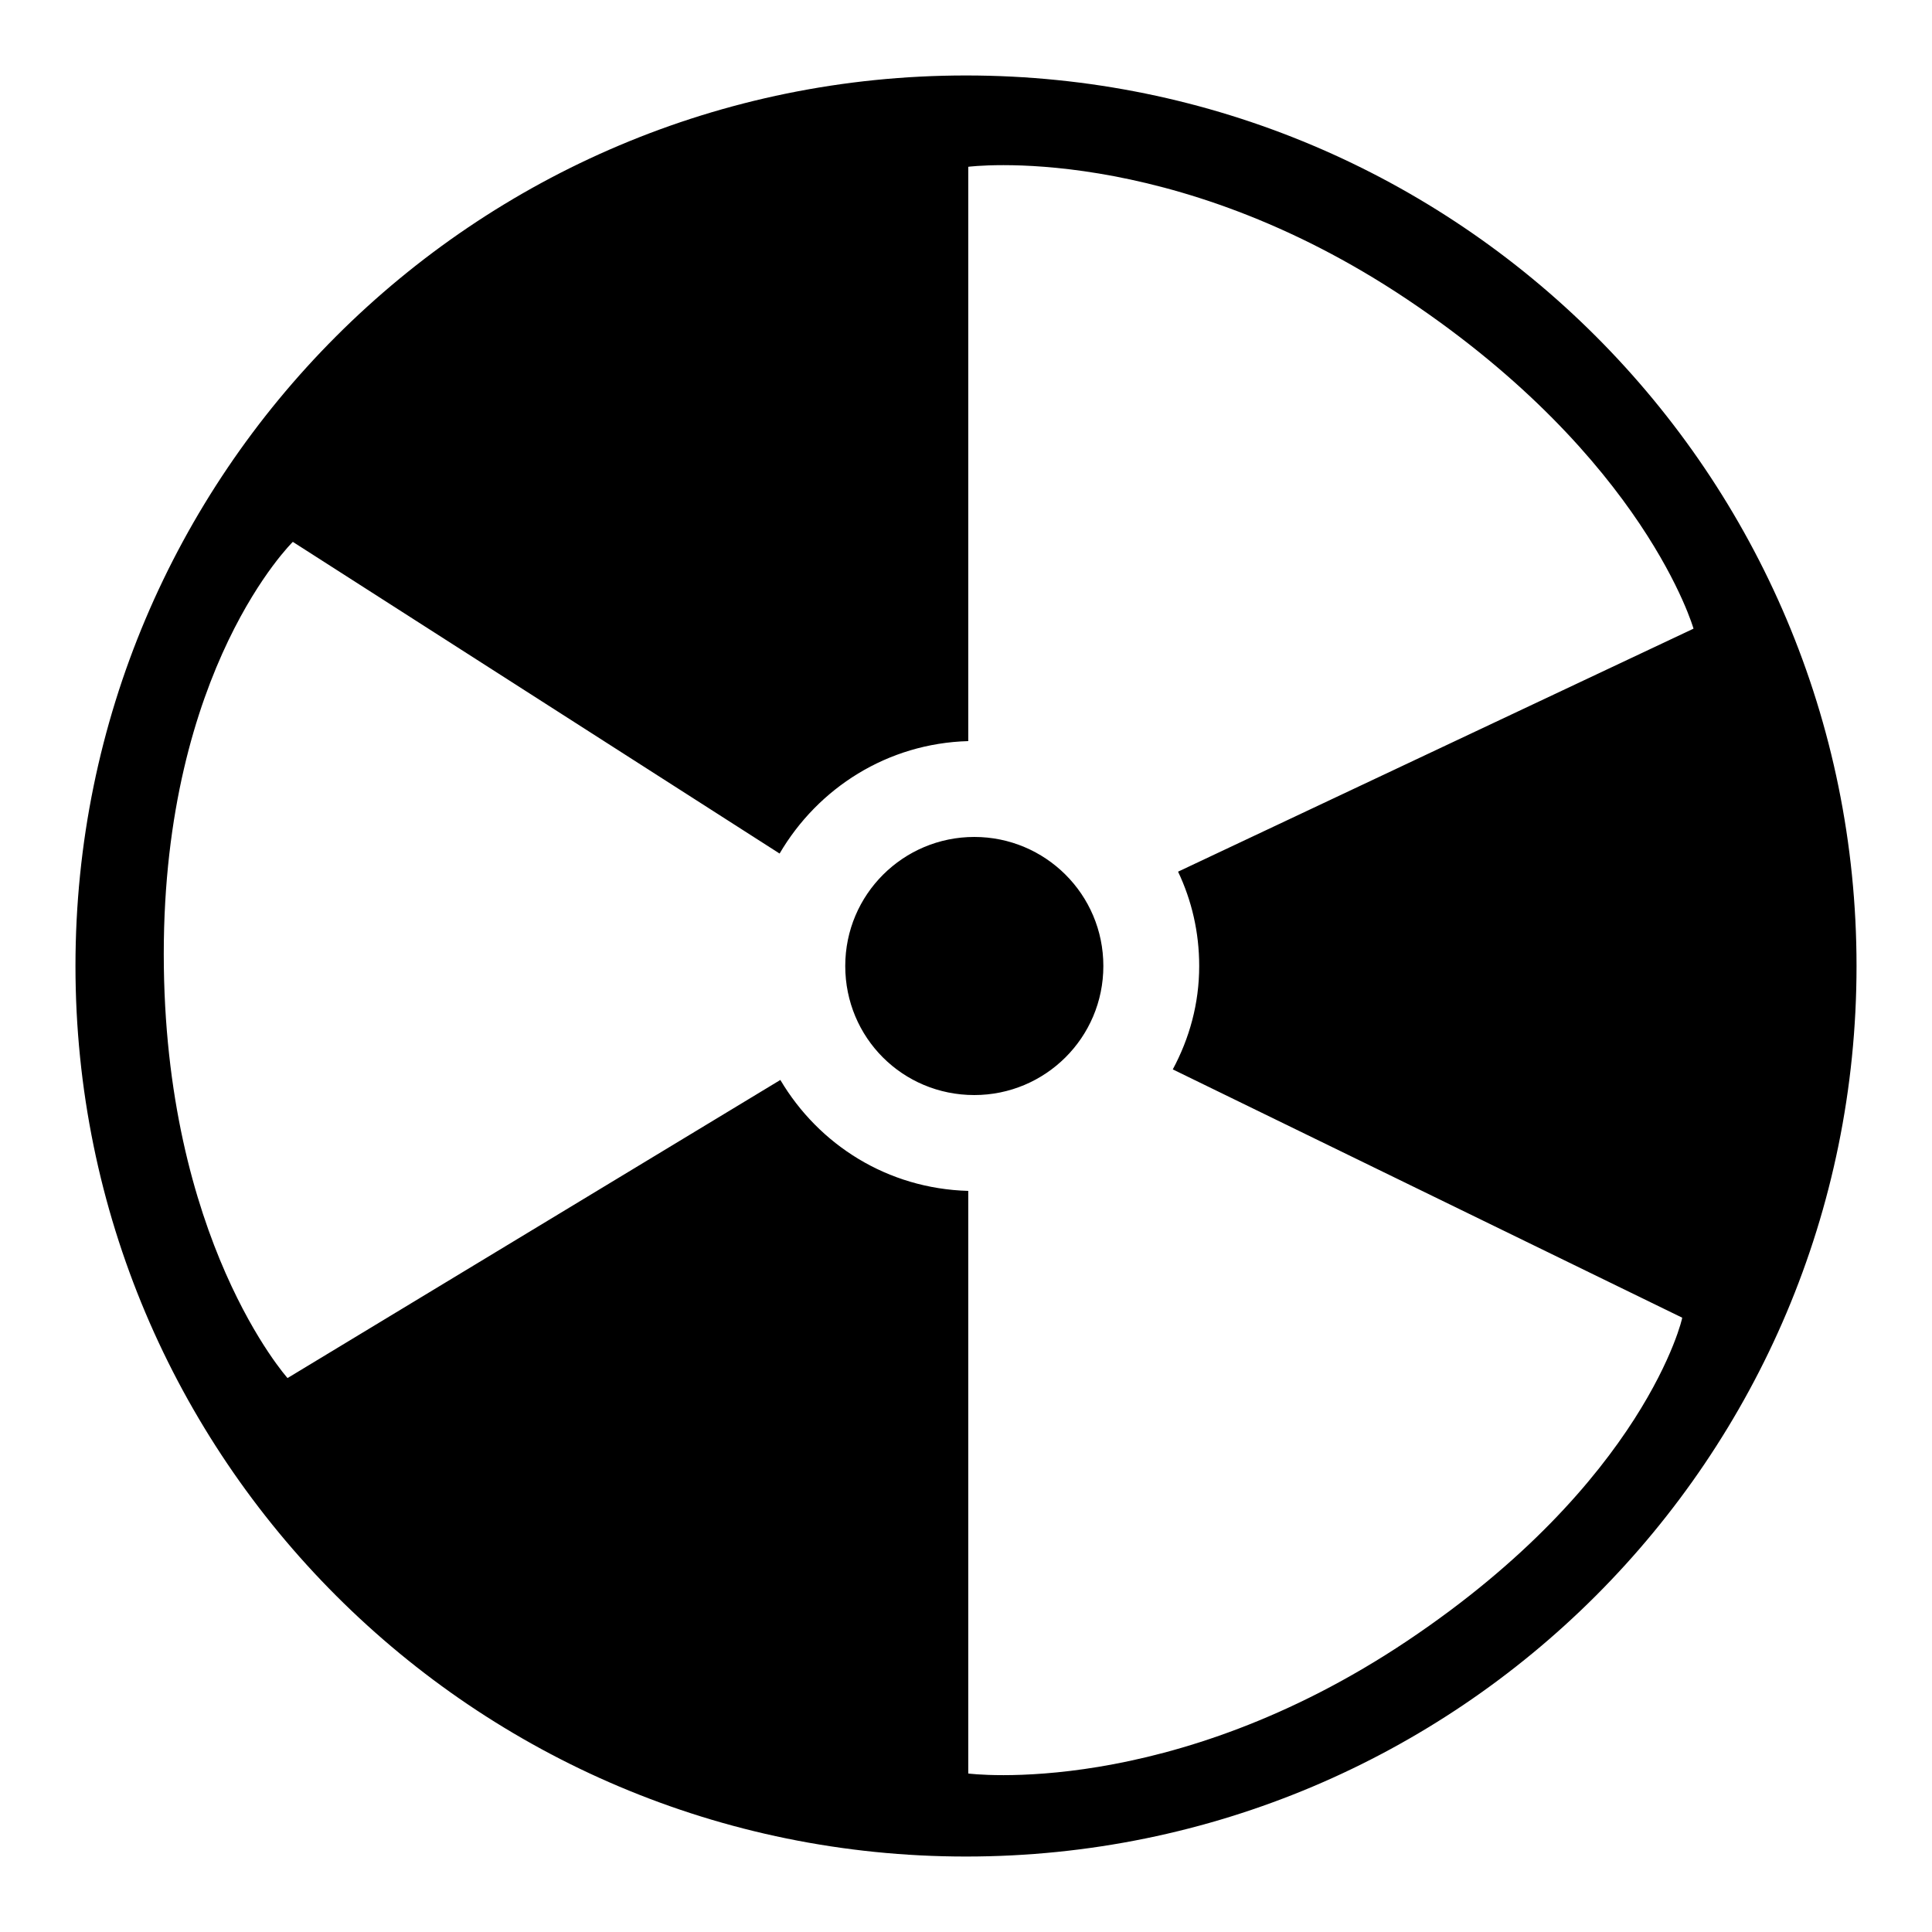 <?xml version="1.0" encoding="utf-8"?>
<!-- Svg Vector Icons : http://www.onlinewebfonts.com/icon -->
<!DOCTYPE svg PUBLIC "-//W3C//DTD SVG 1.1//EN" "http://www.w3.org/Graphics/SVG/1.1/DTD/svg11.dtd">
<svg version="1.1" xmlns="http://www.w3.org/2000/svg" xmlns:xlink="http://www.w3.org/1999/xlink" x="0px" y="0px" viewBox="0 0 256 256" enable-background="new 0 0 256 256" xml:space="preserve">
<g> <path fill="#000000" d="M129.1,110.9c-9.4,0-17.1,7.6-17.1,17.1s7.6,17.1,17.1,17.1c9.4,0,17.1-7.6,17.1-17.1 S138.5,110.9,129.1,110.9z M128,10C62.8,10,10,62.8,10,128c0,65.2,52.8,118,118,118c65.2,0,118-52.8,118-118 C246,62.8,193.2,10,128,10z M186.5,217.4C155,238.5,128.3,235,128.3,235l0-77.2c-10.7-0.3-19.8-6.1-24.9-14.7l-65.3,39.5 c0,0-16.4-18.3-16.4-56.2c0-37.9,17.1-54.6,17.1-54.6l64.5,41.3c5.1-8.7,14.3-14.6,25-14.9l0-76.1c0,0,26.7-3.5,58.2,17.6 c31.5,21.1,37.9,43.6,37.9,43.6l-68.3,32.2c1.8,3.8,2.8,8,2.8,12.5c0,5-1.3,9.6-3.5,13.7l67.5,32.9 C223,174.5,218,196.3,186.5,217.4z"/></g>
</svg>